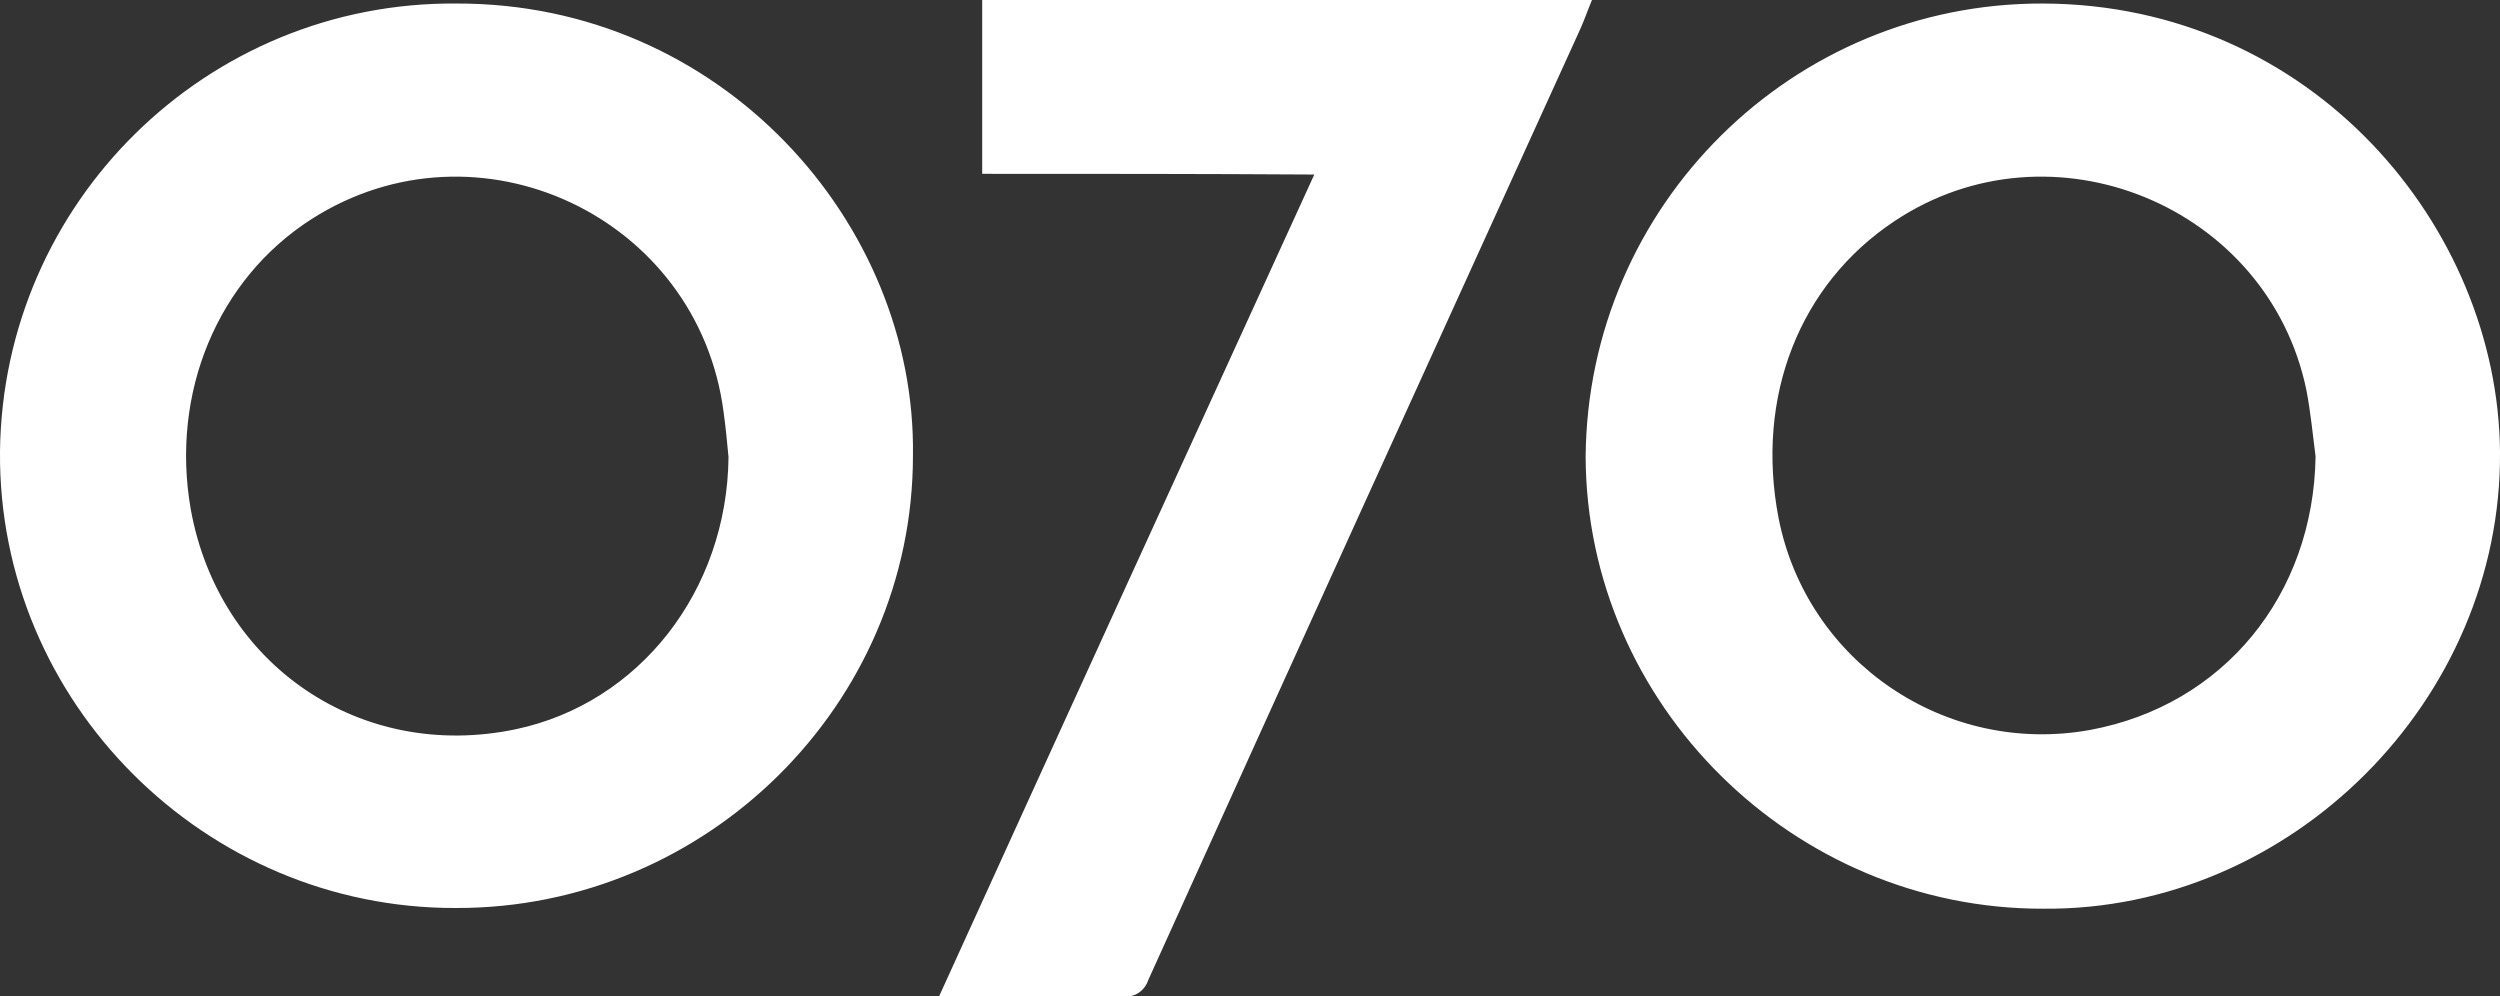 <?xml version="1.0" encoding="utf-8"?>
<!-- Generator: Adobe Illustrator 26.5.0, SVG Export Plug-In . SVG Version: 6.00 Build 0)  -->
<svg version="1.1" id="Layer_1" xmlns="http://www.w3.org/2000/svg" xmlns:xlink="http://www.w3.org/1999/xlink" x="0px" y="0px"
	 viewBox="0 0 353.8 141" style="enable-background:new 0 0 353.8 141;" xml:space="preserve">
<rect x="0" y="0" width="353.8" height="141" fill="#333333" stroke="none"/>
<style type="text/css">
	.st0{fill:#FFFFFF;}
</style>
<path class="st0" d="M129.2,64.5c0,35.2-29.2,64.1-64.7,64C29,128.6-0.3,99.4,0,63.9C0.4,28.6,29.3,0.2,64.6,0.5
	C102.1,0.4,129.7,31.6,129.2,64.5z M103.1,64.7c-0.2-2.1-0.4-4.3-0.7-6.4C98.8,30.6,67.6,16,44.1,31c-13.3,8.5-20,24.6-17.1,41.1
	c4,22.1,24.1,35.7,46,31.1C90.5,99.5,102.9,83.6,103.1,64.7z M289.2,128.6c-35.4,0.1-64.7-28.9-64.8-64
	c0.3-35.5,29.2-64.2,64.7-64.1c38.1,0.1,64.4,31.6,64.7,63.4C354.1,99.1,324.2,128.9,289.2,128.6z M327.7,64.6
	c-0.4-3.1-0.7-6.3-1.3-9.4c-5.4-26.1-36.1-38.7-58.3-23.9c-13.4,8.9-19.7,24.8-16.4,42c4,20.4,23.7,33.7,44.1,30
	C314.7,99.8,327.4,84.2,327.7,64.6z M139,24.6V0h86.3c-0.6,1.4-1.1,2.9-1.7,4.2c-20.4,44.8-40.8,89.6-61.1,134.5
	c-0.5,1.5-1.9,2.5-3.5,2.3c-8.5-0.1-17,0-26.1,0c17.7-38.9,35.3-77.4,53.1-116.3C170,24.6,154.7,24.6,139,24.6z"/>
</svg>
